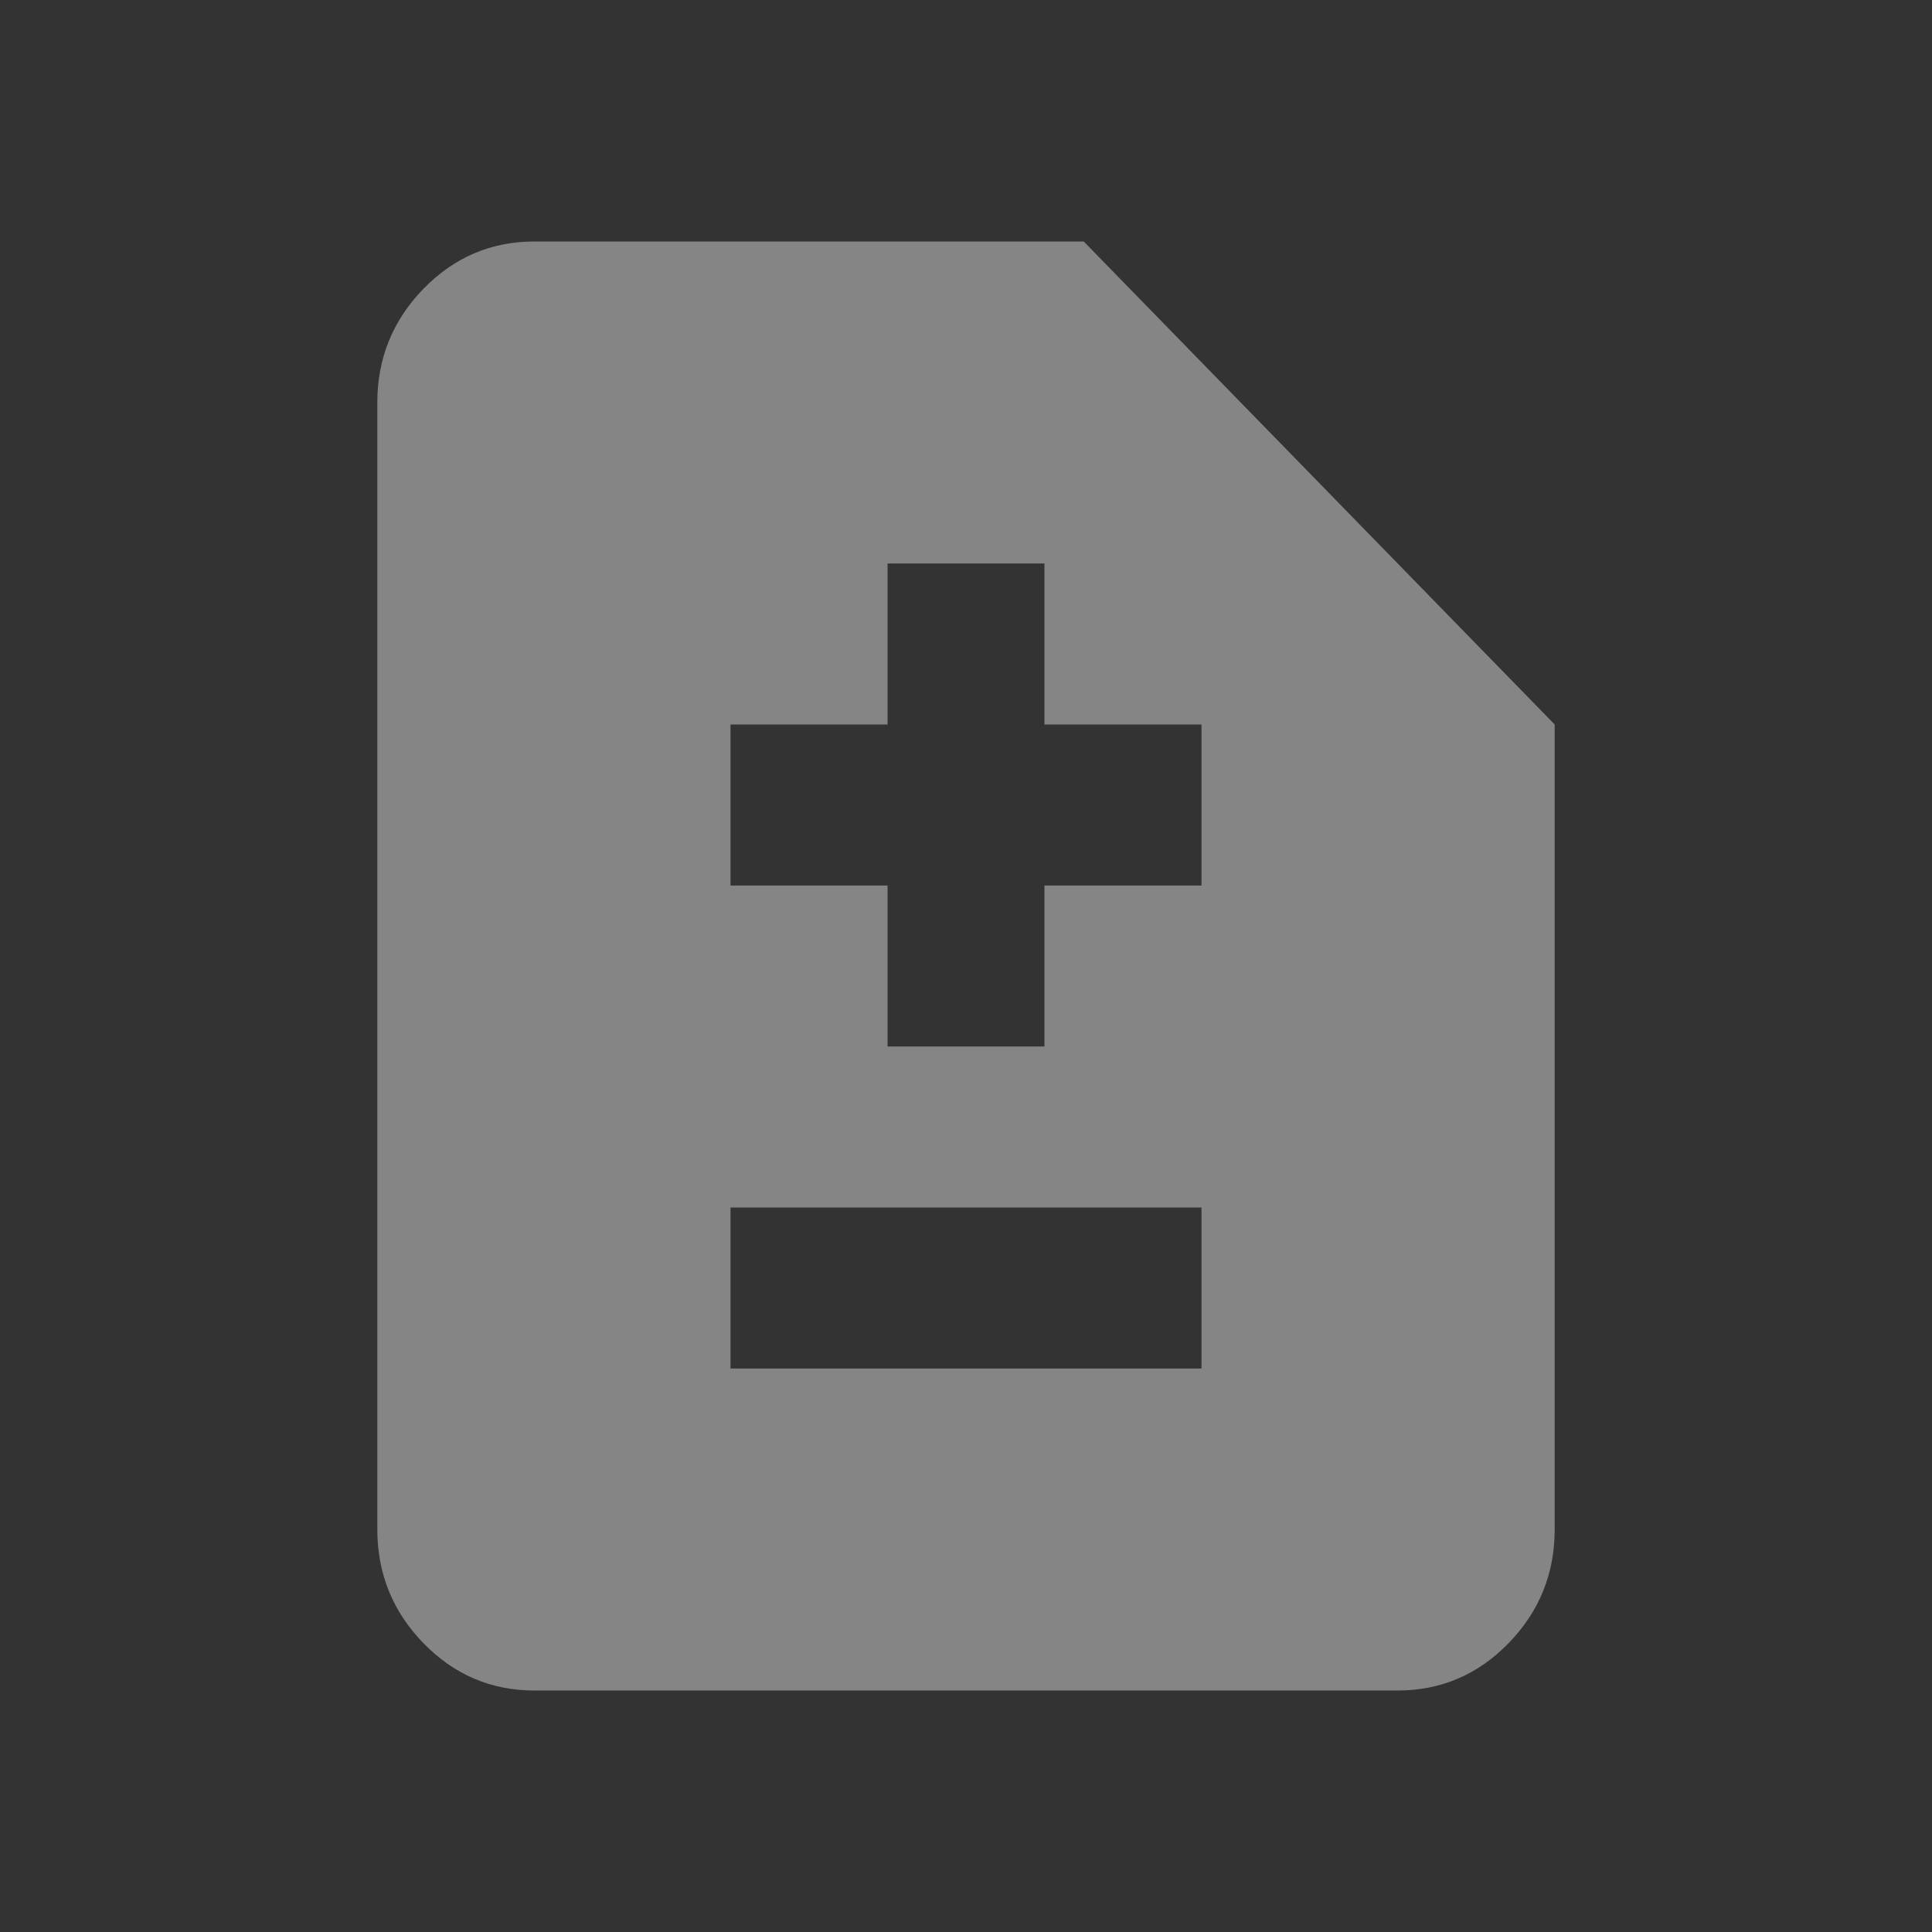 <svg width="20" height="20" viewBox="0 0 20 20" fill="none" xmlns="http://www.w3.org/2000/svg">
<rect x="0" y="0" width="20" height="20" fill="#333333" stroke="none"/>
<path d="M16.094 7.5V15.833C16.094 16.291 15.934 16.684 15.616 17.011C15.298 17.337 14.915 17.5 14.469 17.5H5.531C5.085 17.5 4.702 17.337 4.384 17.011C4.066 16.684 3.906 16.291 3.906 15.833V4.167C3.906 3.709 4.066 3.316 4.384 2.989C4.702 2.663 5.085 2.5 5.531 2.5H11.219L16.094 7.5ZM7.562 14.167H12.438V12.5H7.562V14.167ZM9.188 7.5H7.562V9.167H9.188V10.833H10.812V9.167H12.438V7.5H10.812V5.833H9.188V7.5Z" fill="white" fill-opacity="0.4"/>
</svg>

